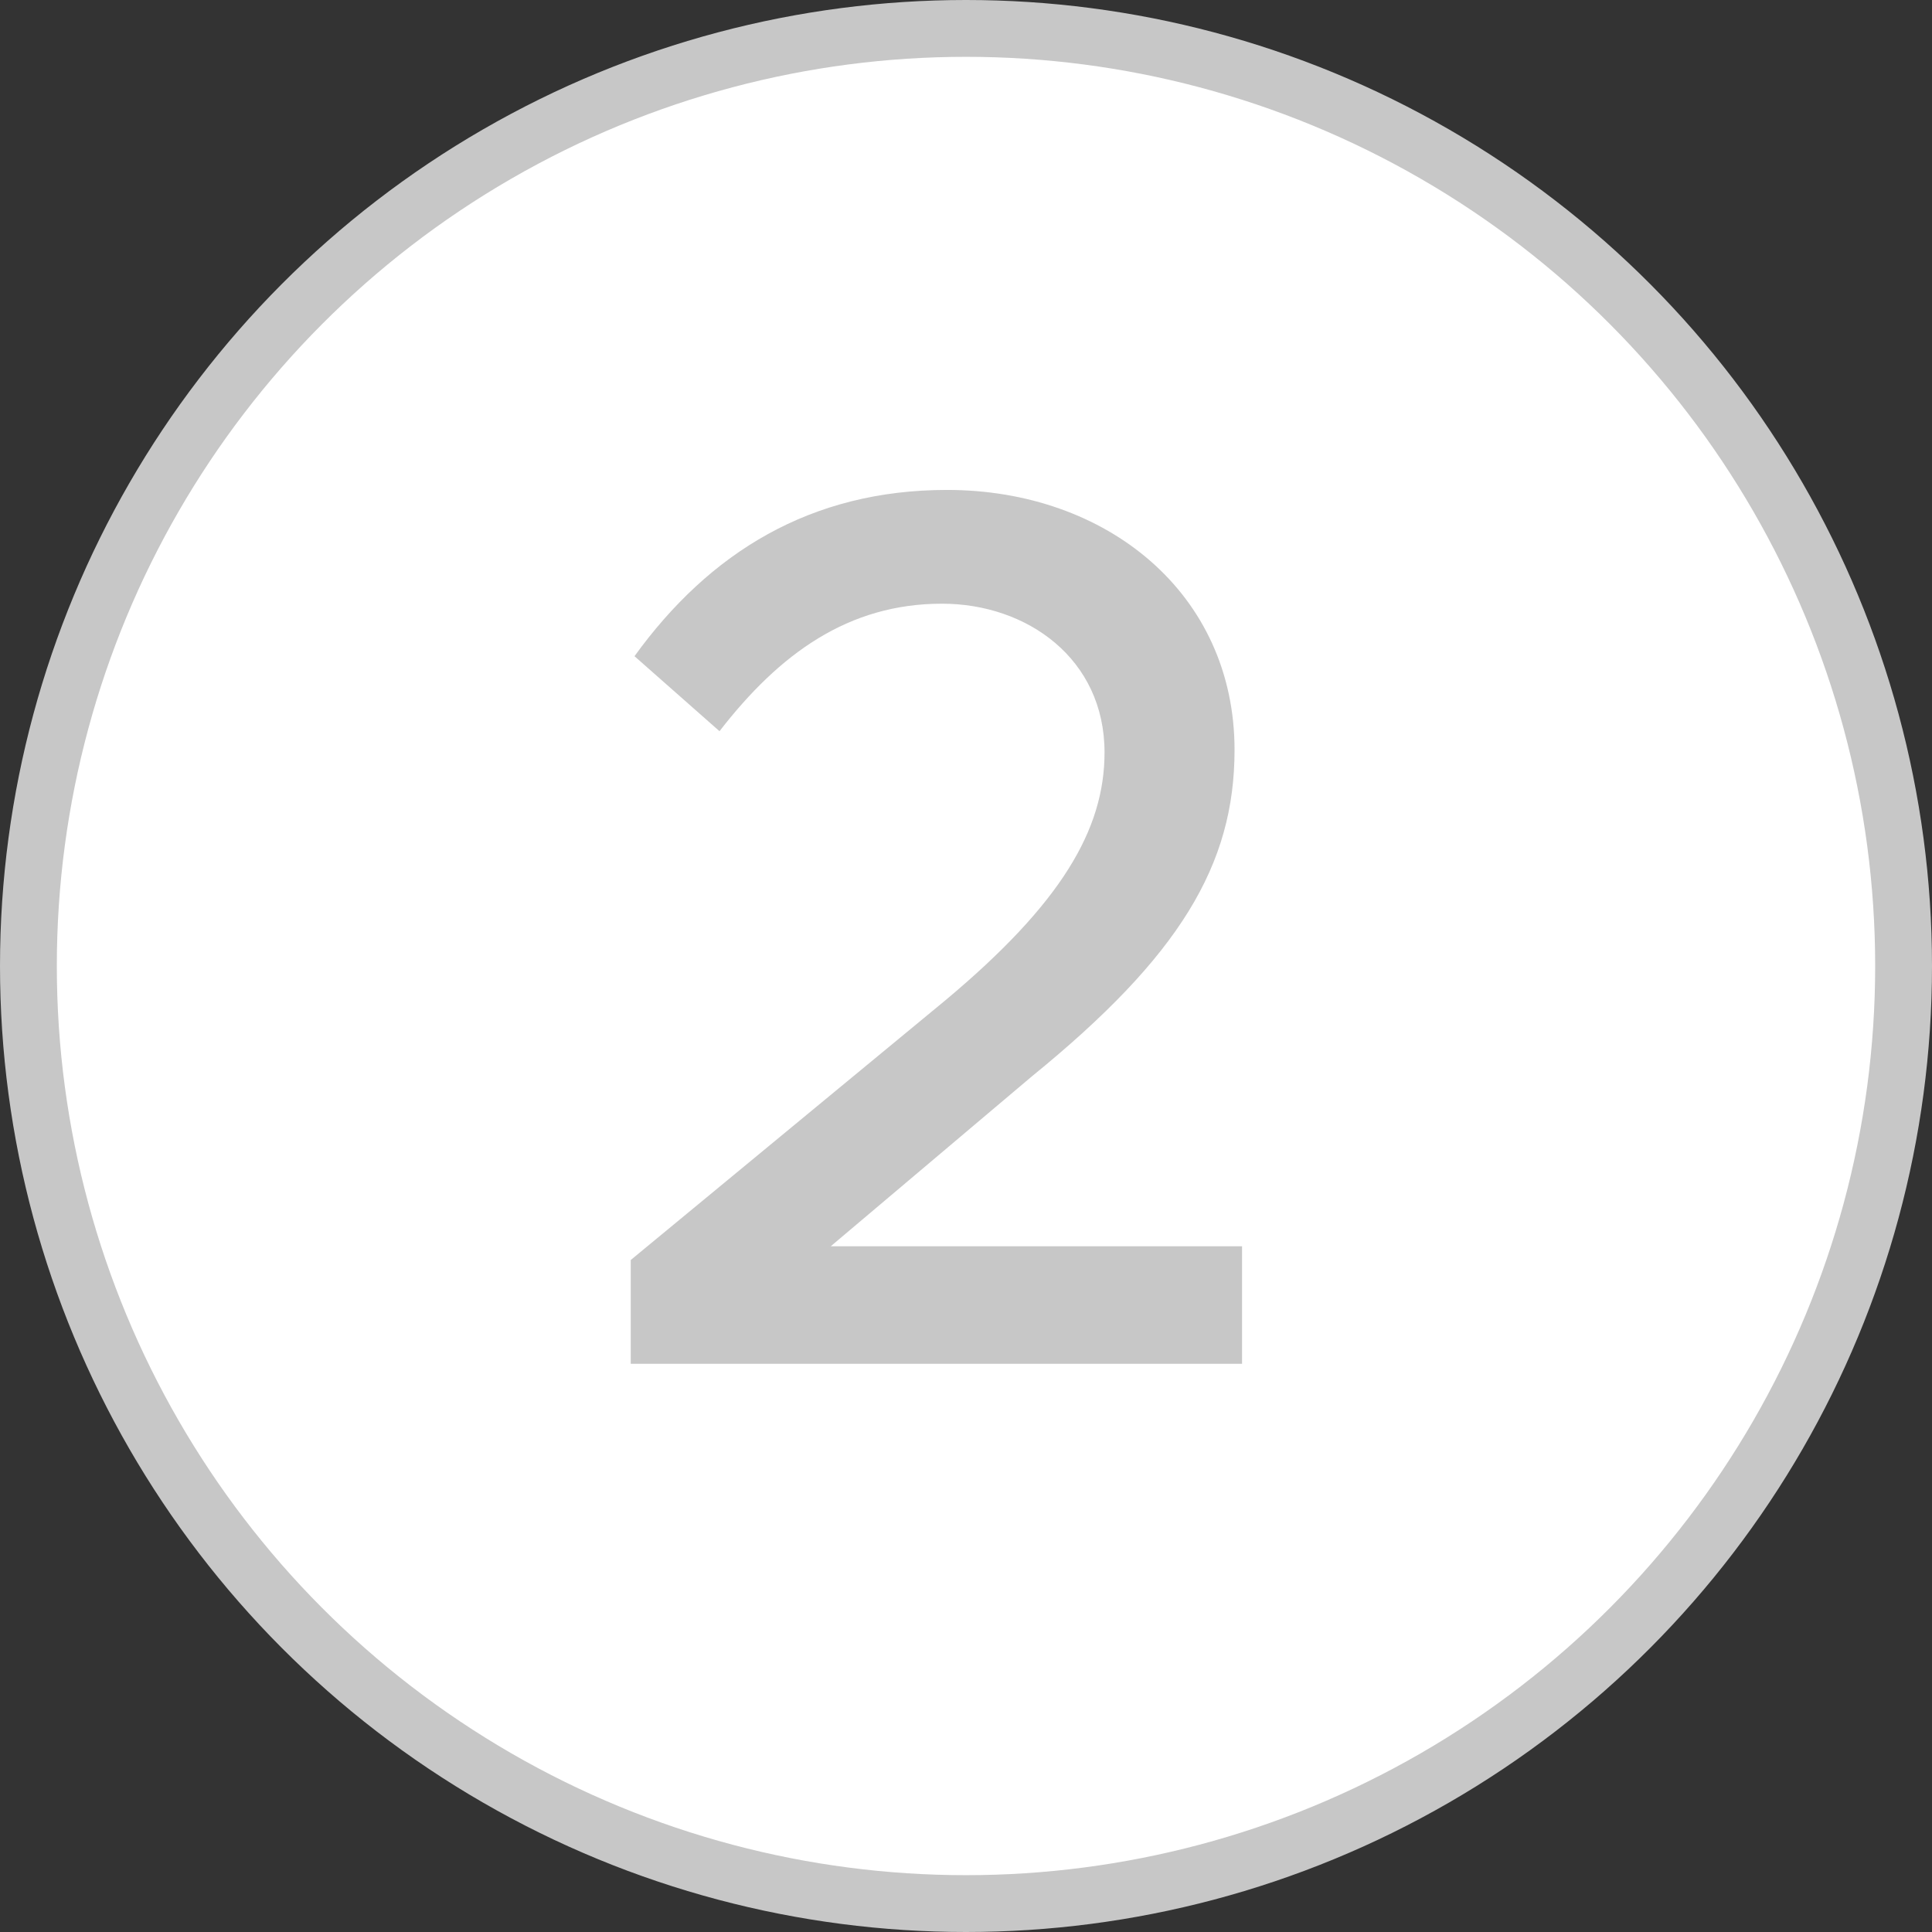 <svg width="17" height="17" viewBox="0 0 17 17" fill="none" xmlns="http://www.w3.org/2000/svg">
<rect x="0" y="0" width="17" height="17" fill="#333333" stroke="none"/>
<circle cx="8.5" cy="8.5" r="8.25" fill="white" stroke="#C7C7C7" stroke-width="0.5"/>
<path d="M5.55 12V11.087L8.322 8.799C9.334 7.952 9.719 7.303 9.719 6.621C9.719 5.796 9.037 5.312 8.289 5.312C7.464 5.312 6.859 5.752 6.331 6.434L5.583 5.774C6.243 4.861 7.134 4.311 8.333 4.311C9.741 4.311 10.863 5.224 10.863 6.599C10.863 7.611 10.379 8.414 9.081 9.47L7.31 10.966H10.929V12H5.55Z" fill="#C7C7C7"/>
</svg>
